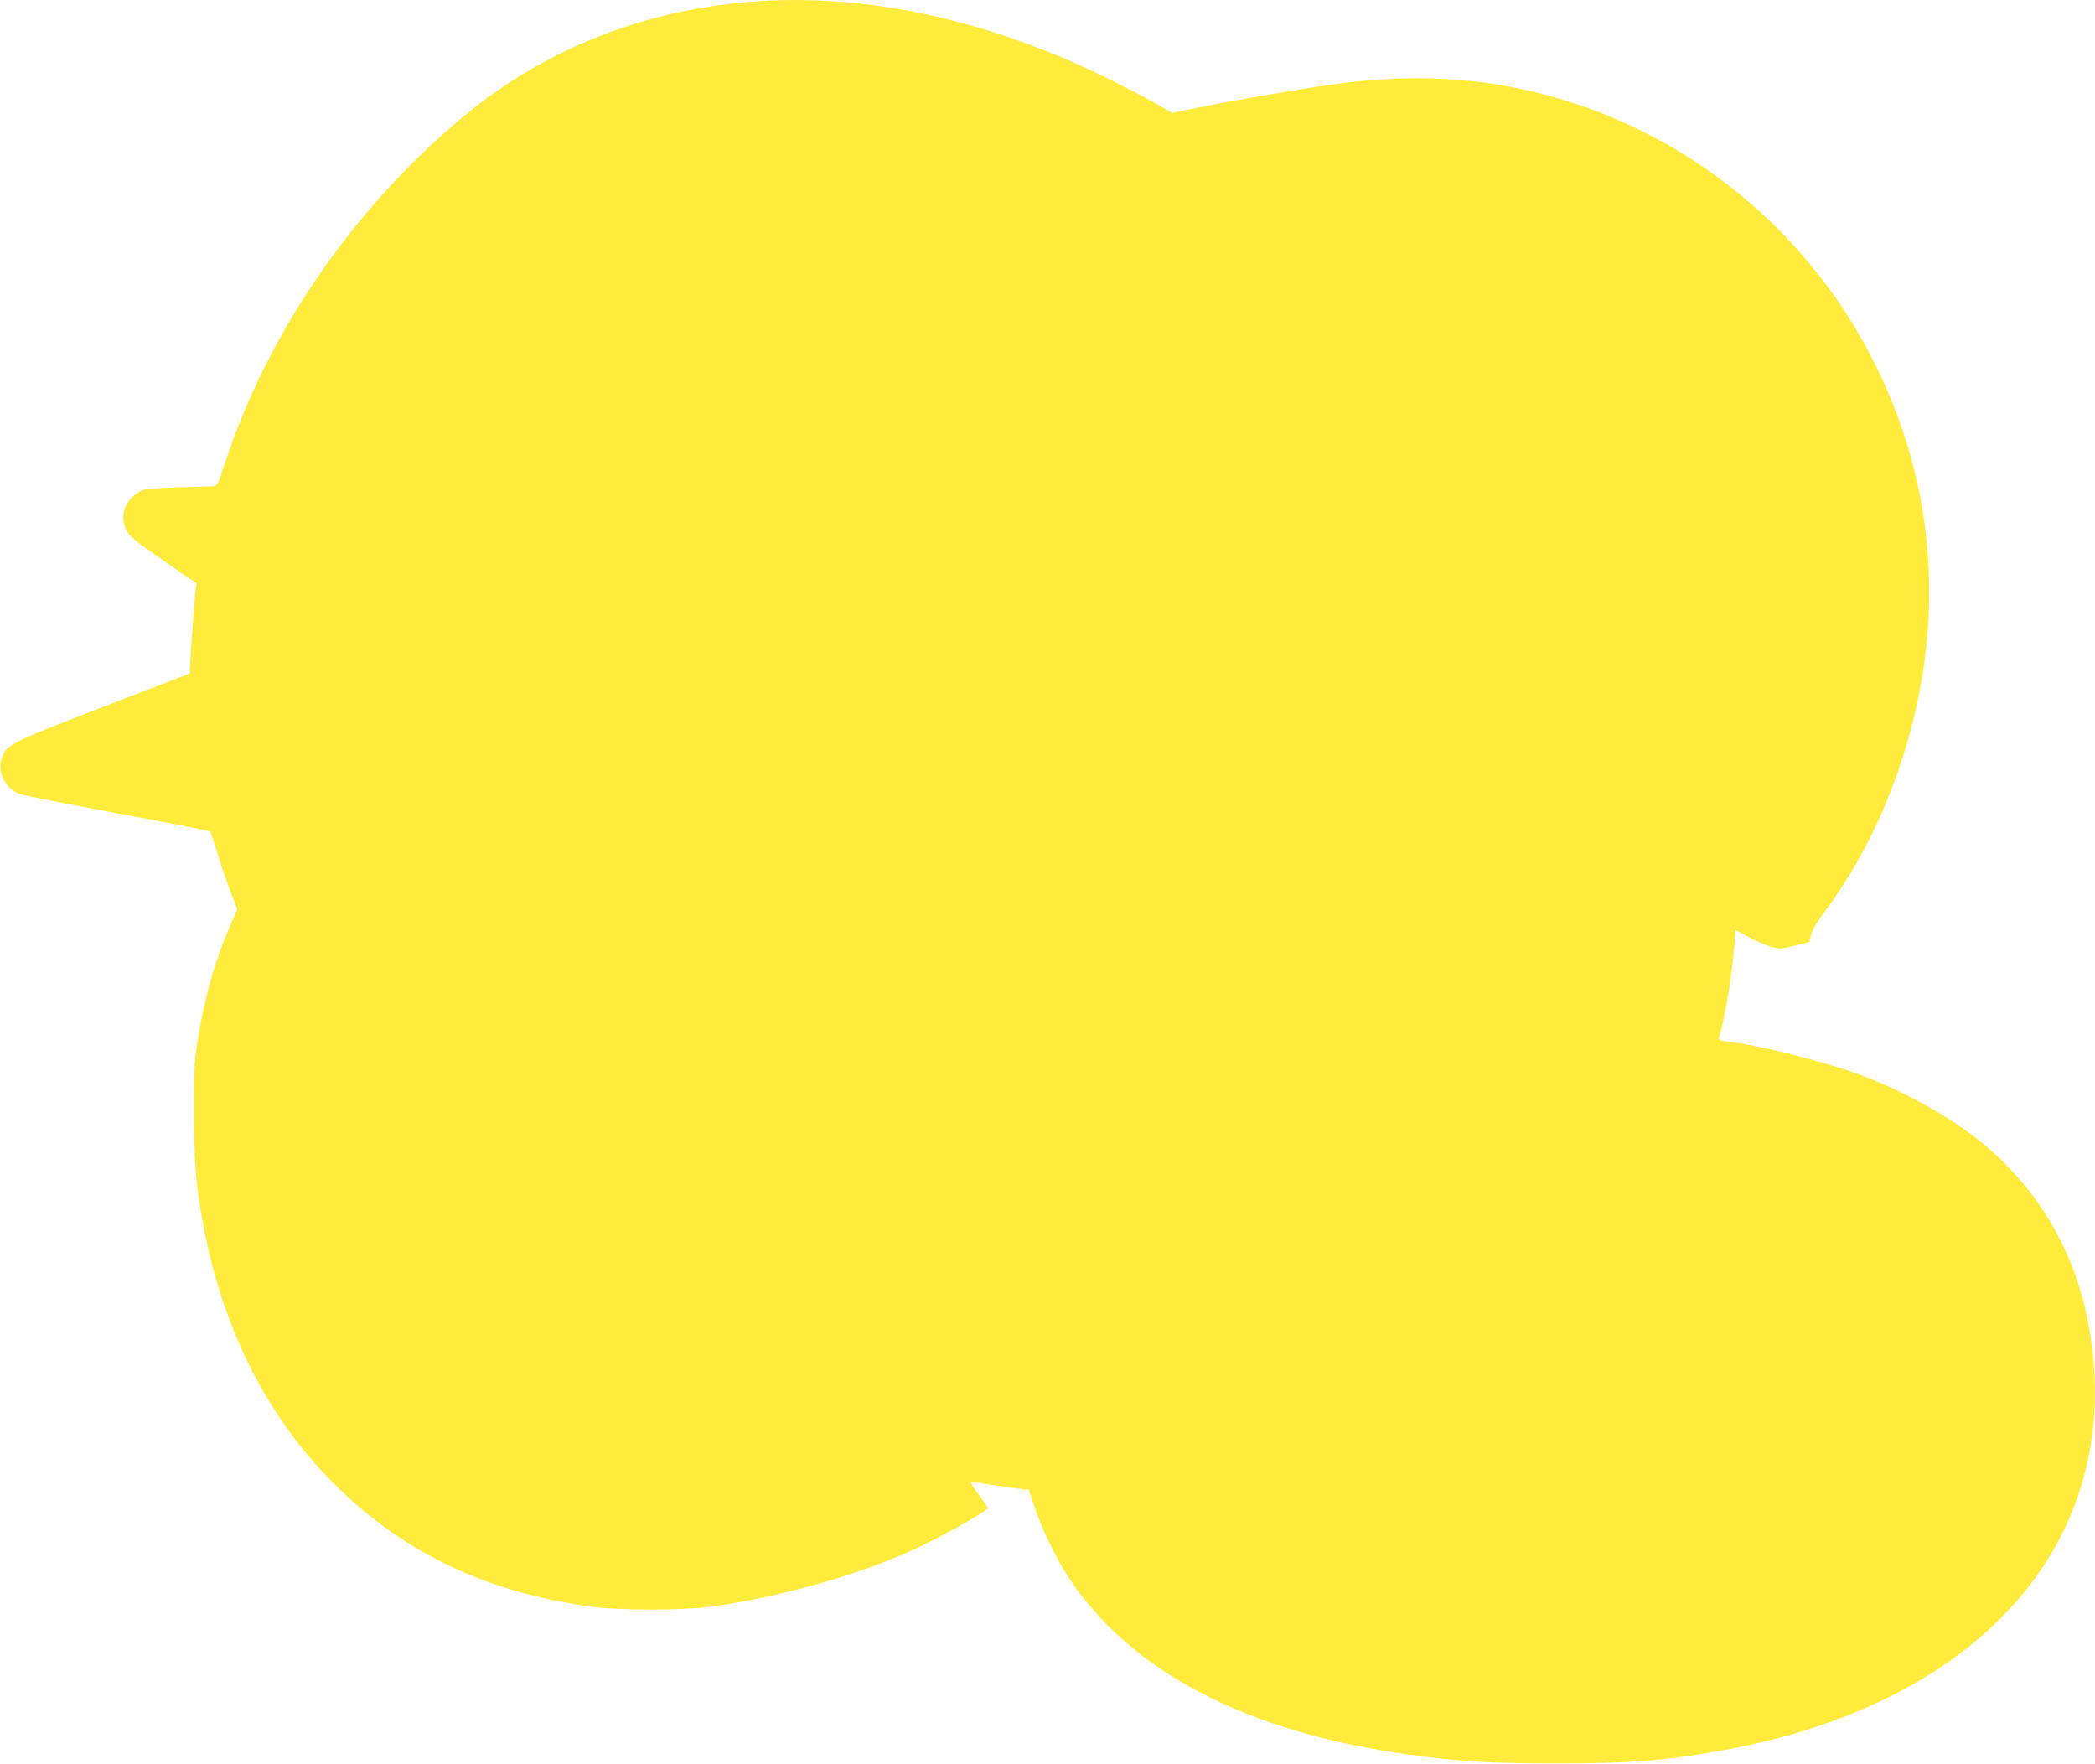 <?xml version="1.0" standalone="no"?>
<!DOCTYPE svg PUBLIC "-//W3C//DTD SVG 20010904//EN"
 "http://www.w3.org/TR/2001/REC-SVG-20010904/DTD/svg10.dtd">
<svg version="1.0" xmlns="http://www.w3.org/2000/svg"
 width="1280pt" height="1078pt" viewBox="0 0 1280 1078"
 preserveAspectRatio="xMidYMid meet">
<g transform="translate(0,1078) scale(0.1,-0.1)"
fill="#ffeb3b" stroke="none">
<path d="M4580 10769 c-657 -53 -1263 -296 -1750 -702 -671 -559 -1195 -1320
-1455 -2115 -44 -134 -48 -142 -73 -143 -408 -13 -417 -14 -451 -34 -90 -53
-122 -150 -78 -235 20 -39 51 -64 226 -185 l202 -140 -5 -35 c-6 -36 -22 -255
-32 -420 l-5 -95 -532 -205 c-582 -225 -591 -230 -618 -318 -26 -90 28 -187
120 -216 25 -8 294 -60 596 -117 303 -56 553 -105 558 -109 4 -3 26 -67 48
-141 22 -74 58 -179 80 -234 l39 -101 -44 -100 c-90 -203 -157 -440 -198 -698
-20 -124 -23 -176 -23 -441 1 -310 12 -445 55 -680 122 -658 404 -1207 831
-1620 418 -403 912 -635 1539 -721 177 -24 558 -24 735 0 451 62 968 213 1308
382 179 89 386 209 382 221 -2 6 -27 44 -56 83 -28 39 -50 73 -47 75 2 2 53
-4 113 -15 61 -10 139 -21 175 -25 l66 -7 33 -101 c42 -129 132 -316 208 -432
381 -578 1084 -946 2073 -1084 307 -43 498 -55 900 -55 452 -1 675 17 1025 80
1614 291 2489 1326 2229 2634 -86 433 -312 808 -654 1086 -186 151 -475 311
-737 408 -223 82 -608 179 -807 202 -52 6 -57 9 -52 28 38 130 79 386 92 557
l7 96 81 -42 c44 -24 106 -50 136 -59 53 -16 59 -15 145 6 l90 23 11 45 c7 29
36 78 80 137 324 431 549 1006 618 1580 77 632 -40 1261 -341 1833 -456 868
-1295 1478 -2253 1640 -324 54 -669 56 -1030 4 -199 -28 -635 -103 -807 -139
l-171 -35 -89 51 c-48 28 -167 91 -263 139 -755 379 -1518 546 -2230 489z"/>
</g>
</svg>
